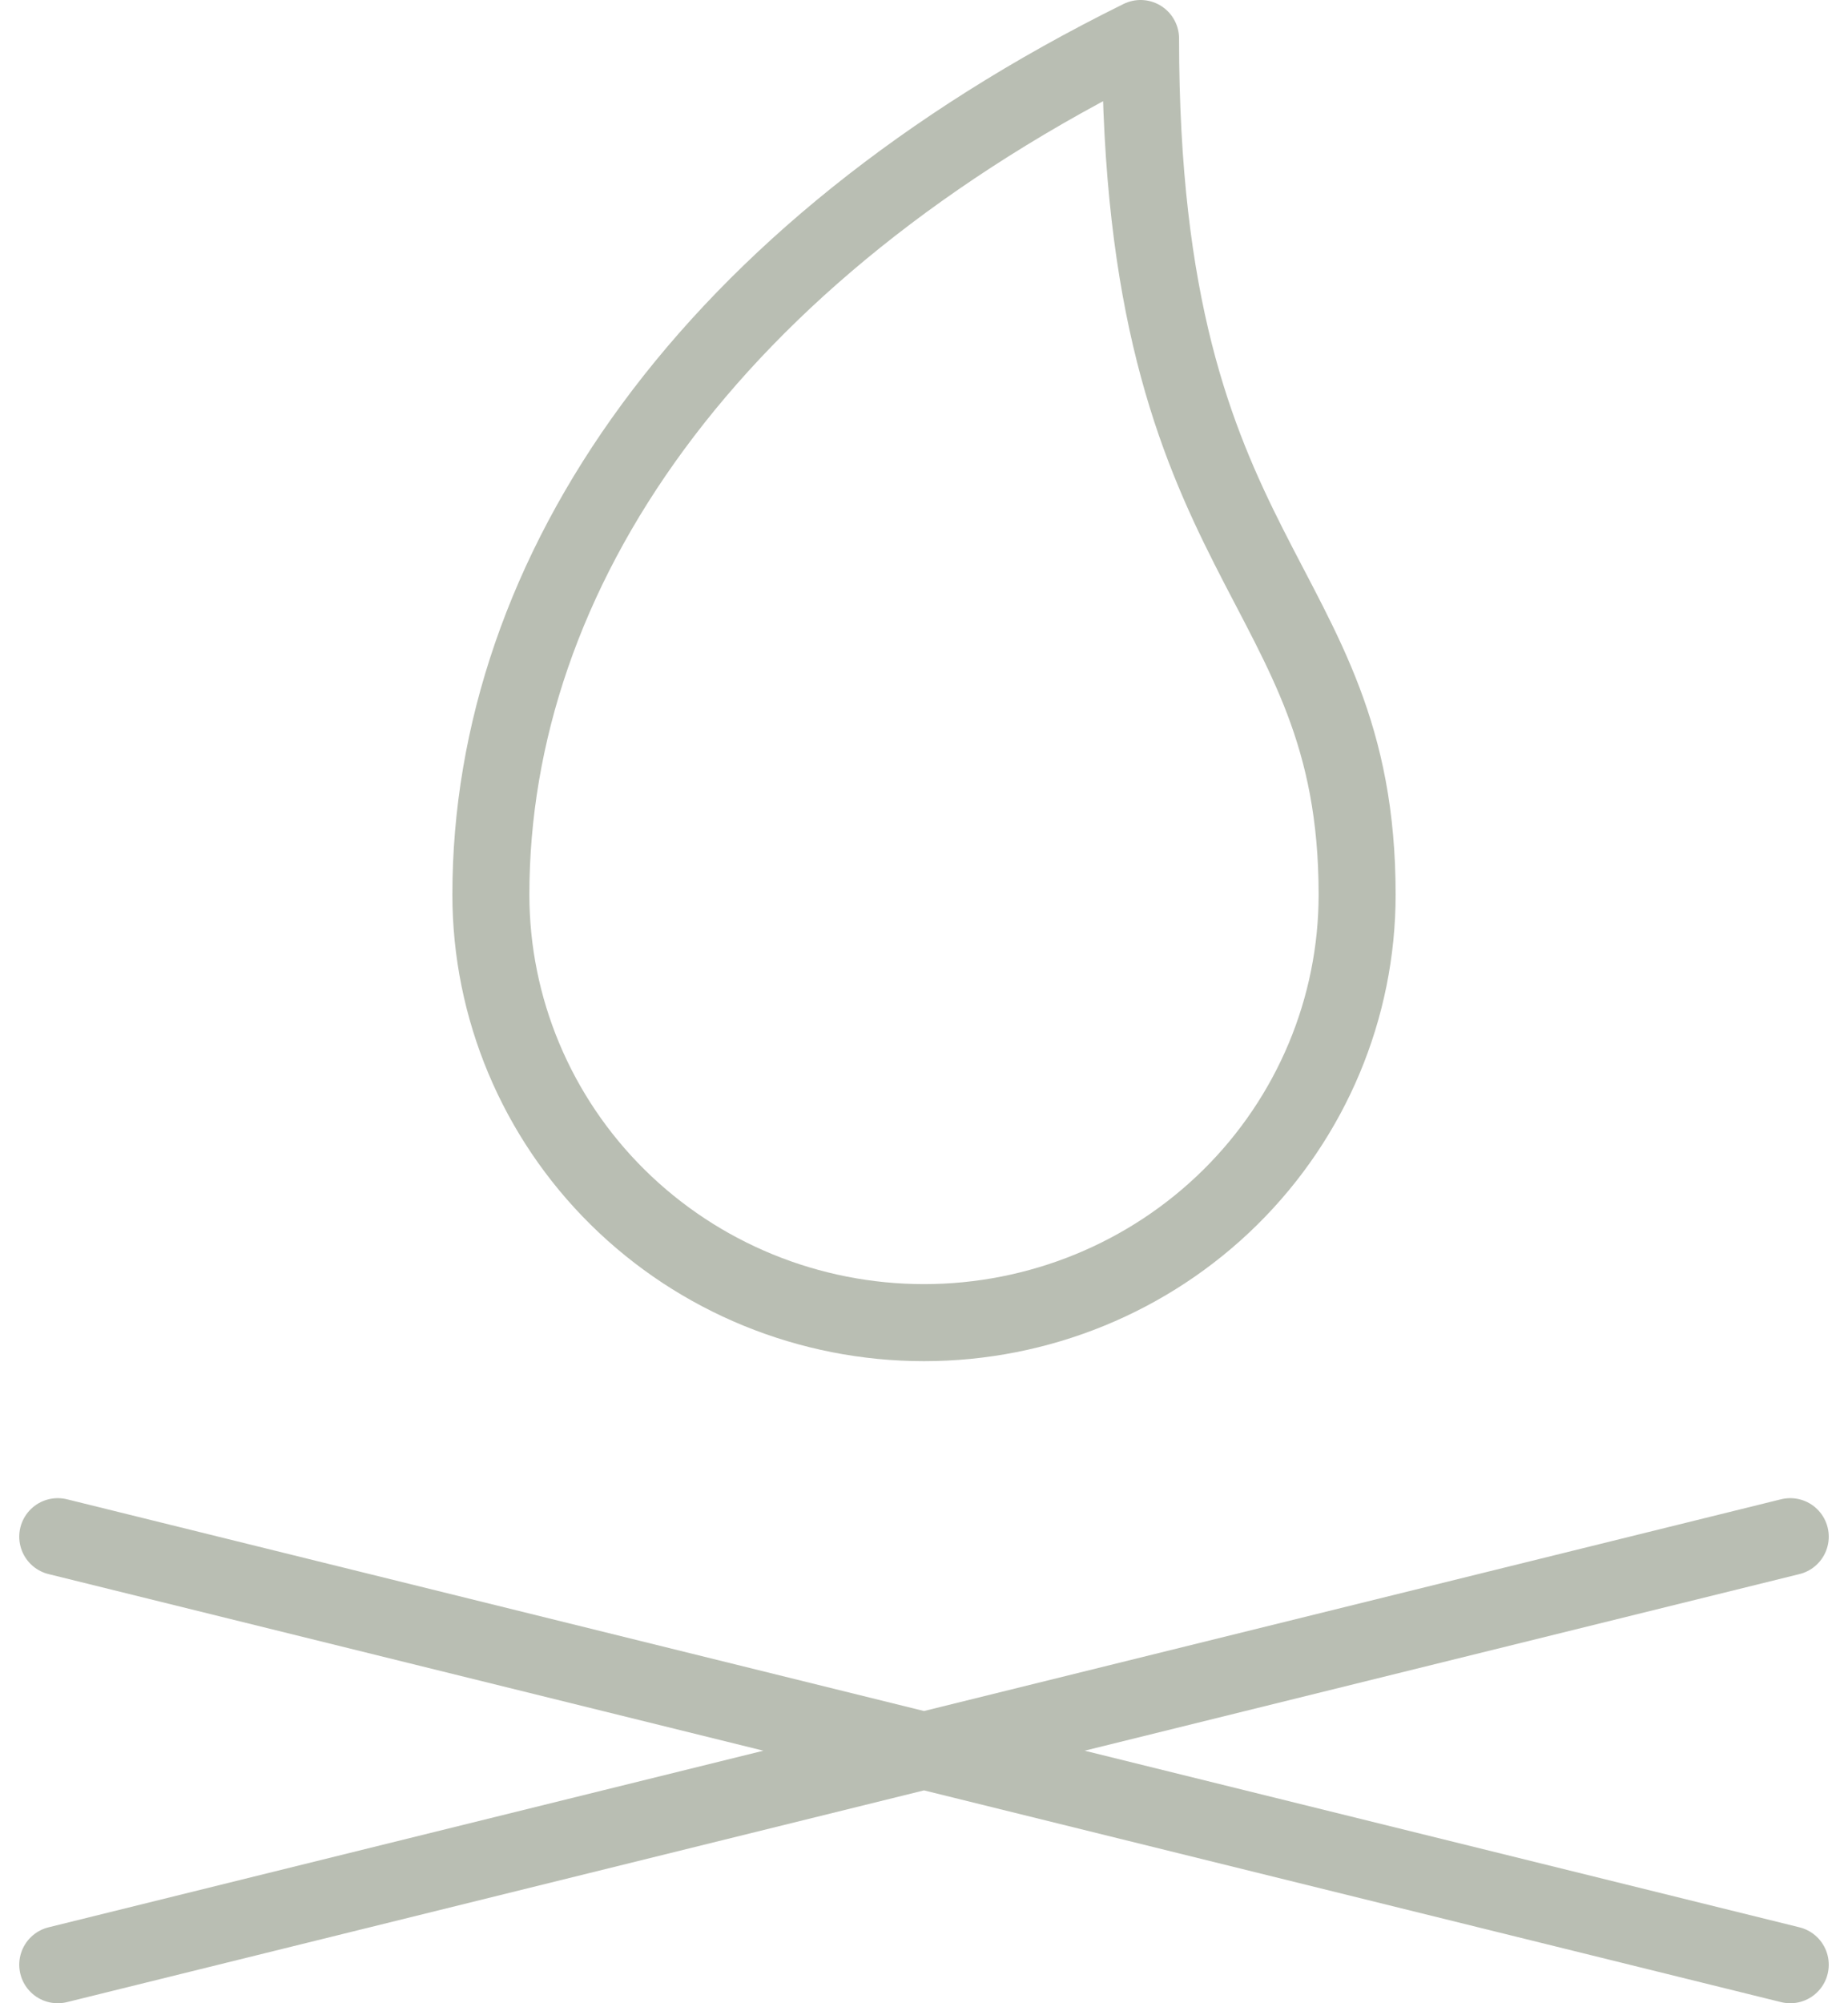 <svg width="48" height="52" viewBox="0 0 48 52" fill="none" xmlns="http://www.w3.org/2000/svg">
<path d="M1.5 51L46.5 39.889M46.5 51L1.5 39.889M24 34.333C26.984 34.333 29.845 33.163 31.955 31.079C34.065 28.995 35.25 26.169 35.25 23.222C35.25 14.889 29.625 14.889 29.625 1C18.375 6.556 12.75 14.889 12.75 23.222C12.75 26.169 13.935 28.995 16.045 31.079C18.155 33.163 21.016 34.333 24 34.333Z" stroke="#B9BEB3" stroke-width="2" stroke-linecap="round" stroke-linejoin="round"/>
</svg>
